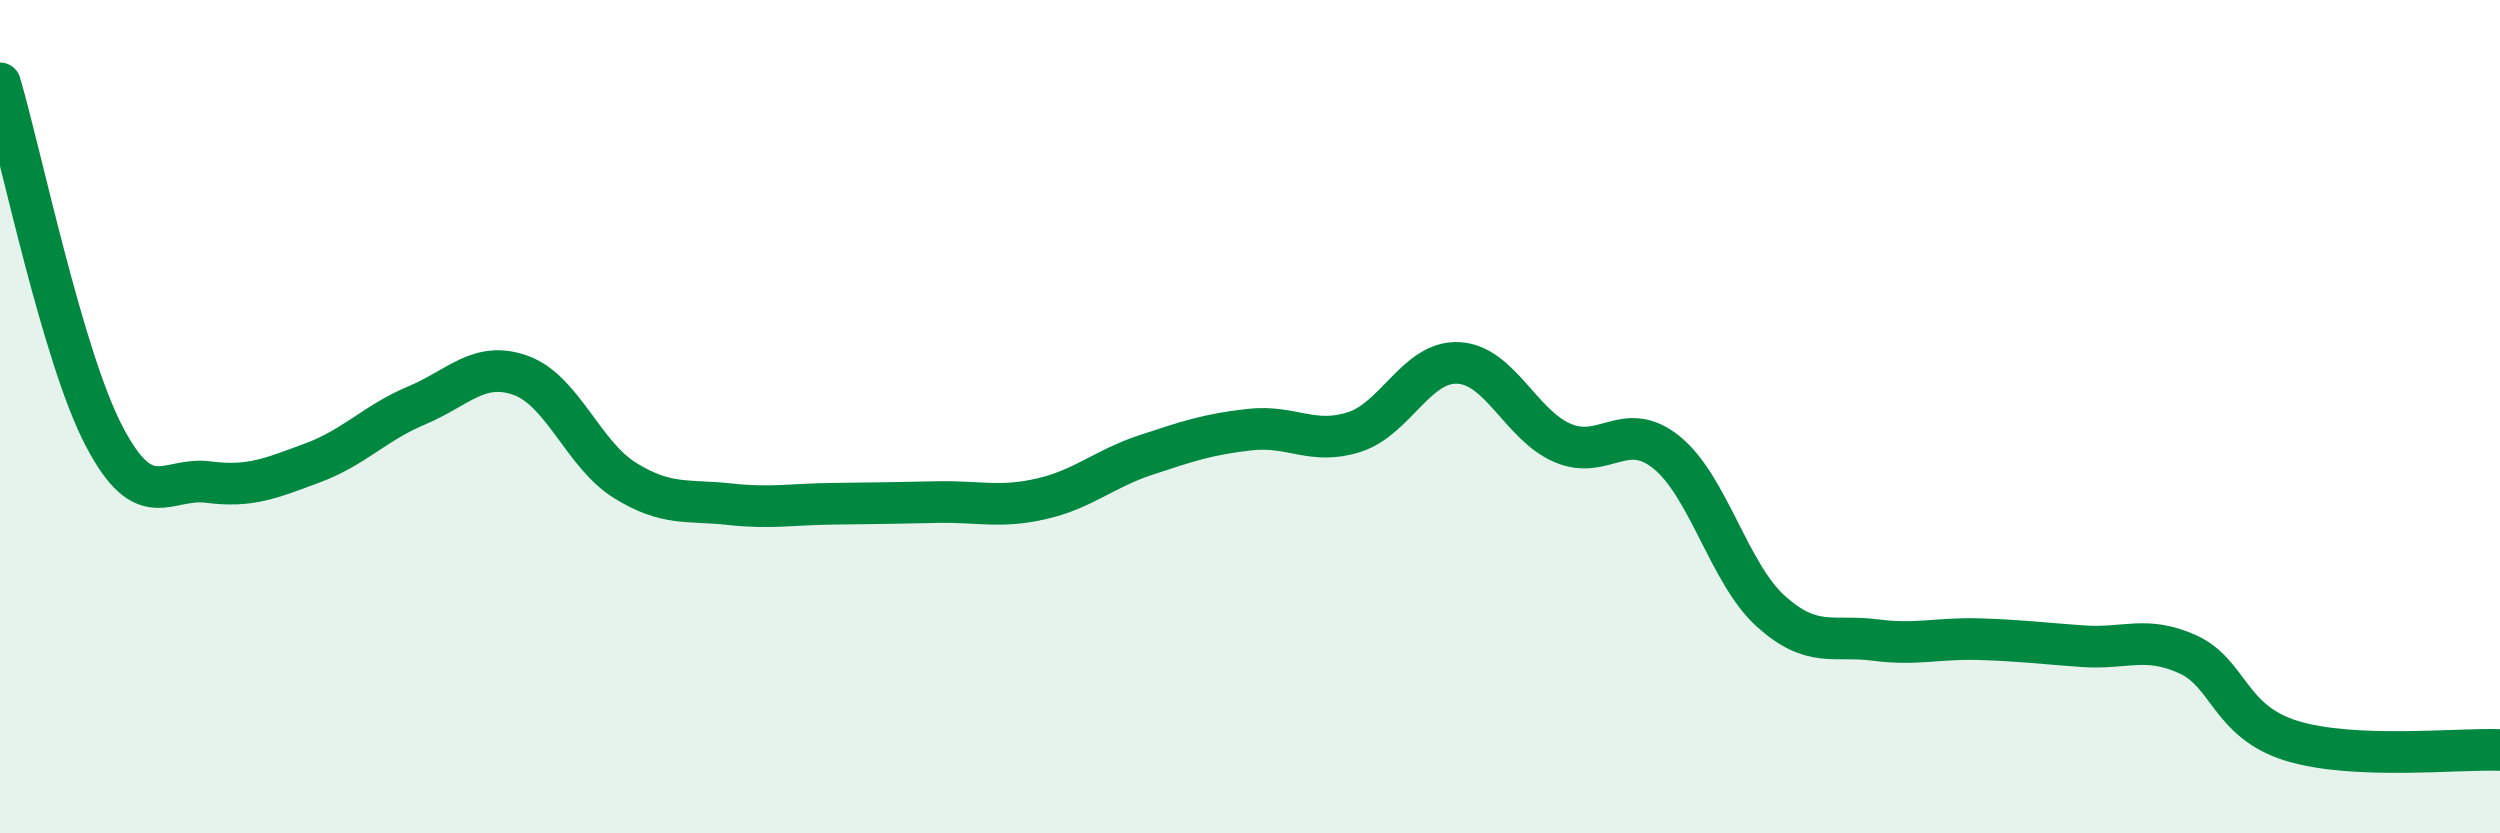 
    <svg width="60" height="20" viewBox="0 0 60 20" xmlns="http://www.w3.org/2000/svg">
      <path
        d="M 0,2 C 0.5,3.69 1.5,8.56 2.5,10.47 C 3.5,12.38 4,11.44 5,11.57 C 6,11.7 6.5,11.48 7.5,11.11 C 8.5,10.74 9,10.15 10,9.73 C 11,9.31 11.5,8.65 12.5,9.01 C 13.5,9.37 14,10.91 15,11.53 C 16,12.15 16.5,11.99 17.5,12.1 C 18.5,12.21 19,12.1 20,12.09 C 21,12.08 21.5,12.07 22.5,12.05 C 23.5,12.03 24,12.2 25,11.97 C 26,11.74 26.5,11.25 27.5,10.92 C 28.5,10.59 29,10.42 30,10.31 C 31,10.2 31.5,10.69 32.5,10.37 C 33.5,10.05 34,8.66 35,8.71 C 36,8.76 36.5,10.2 37.5,10.63 C 38.5,11.06 39,10.05 40,10.86 C 41,11.67 41.5,13.77 42.5,14.67 C 43.5,15.57 44,15.23 45,15.36 C 46,15.49 46.5,15.31 47.5,15.34 C 48.5,15.37 49,15.44 50,15.51 C 51,15.58 51.5,15.25 52.5,15.7 C 53.5,16.15 53.5,17.32 55,17.78 C 56.5,18.24 59,17.96 60,18L60 20L0 20Z"
        fill="#008740"
        opacity="0.1"
        stroke-linecap="round"
        stroke-linejoin="round"
      />
      <path
        d="M 0,2 C 0.5,3.69 1.5,8.56 2.5,10.47 C 3.5,12.38 4,11.44 5,11.57 C 6,11.7 6.5,11.48 7.5,11.11 C 8.5,10.74 9,10.15 10,9.73 C 11,9.31 11.5,8.65 12.5,9.01 C 13.5,9.37 14,10.91 15,11.53 C 16,12.15 16.5,11.99 17.5,12.1 C 18.5,12.21 19,12.1 20,12.09 C 21,12.08 21.5,12.07 22.5,12.05 C 23.5,12.03 24,12.2 25,11.97 C 26,11.74 26.5,11.25 27.5,10.92 C 28.5,10.59 29,10.42 30,10.31 C 31,10.2 31.5,10.69 32.5,10.37 C 33.5,10.05 34,8.66 35,8.71 C 36,8.76 36.5,10.2 37.5,10.63 C 38.5,11.06 39,10.05 40,10.86 C 41,11.67 41.5,13.77 42.5,14.67 C 43.5,15.57 44,15.23 45,15.36 C 46,15.49 46.5,15.31 47.5,15.34 C 48.5,15.37 49,15.44 50,15.51 C 51,15.58 51.5,15.25 52.5,15.7 C 53.5,16.15 53.5,17.32 55,17.78 C 56.5,18.24 59,17.96 60,18"
        stroke="#008740"
        stroke-width="1"
        fill="none"
        stroke-linecap="round"
        stroke-linejoin="round"
      />
    </svg>
  